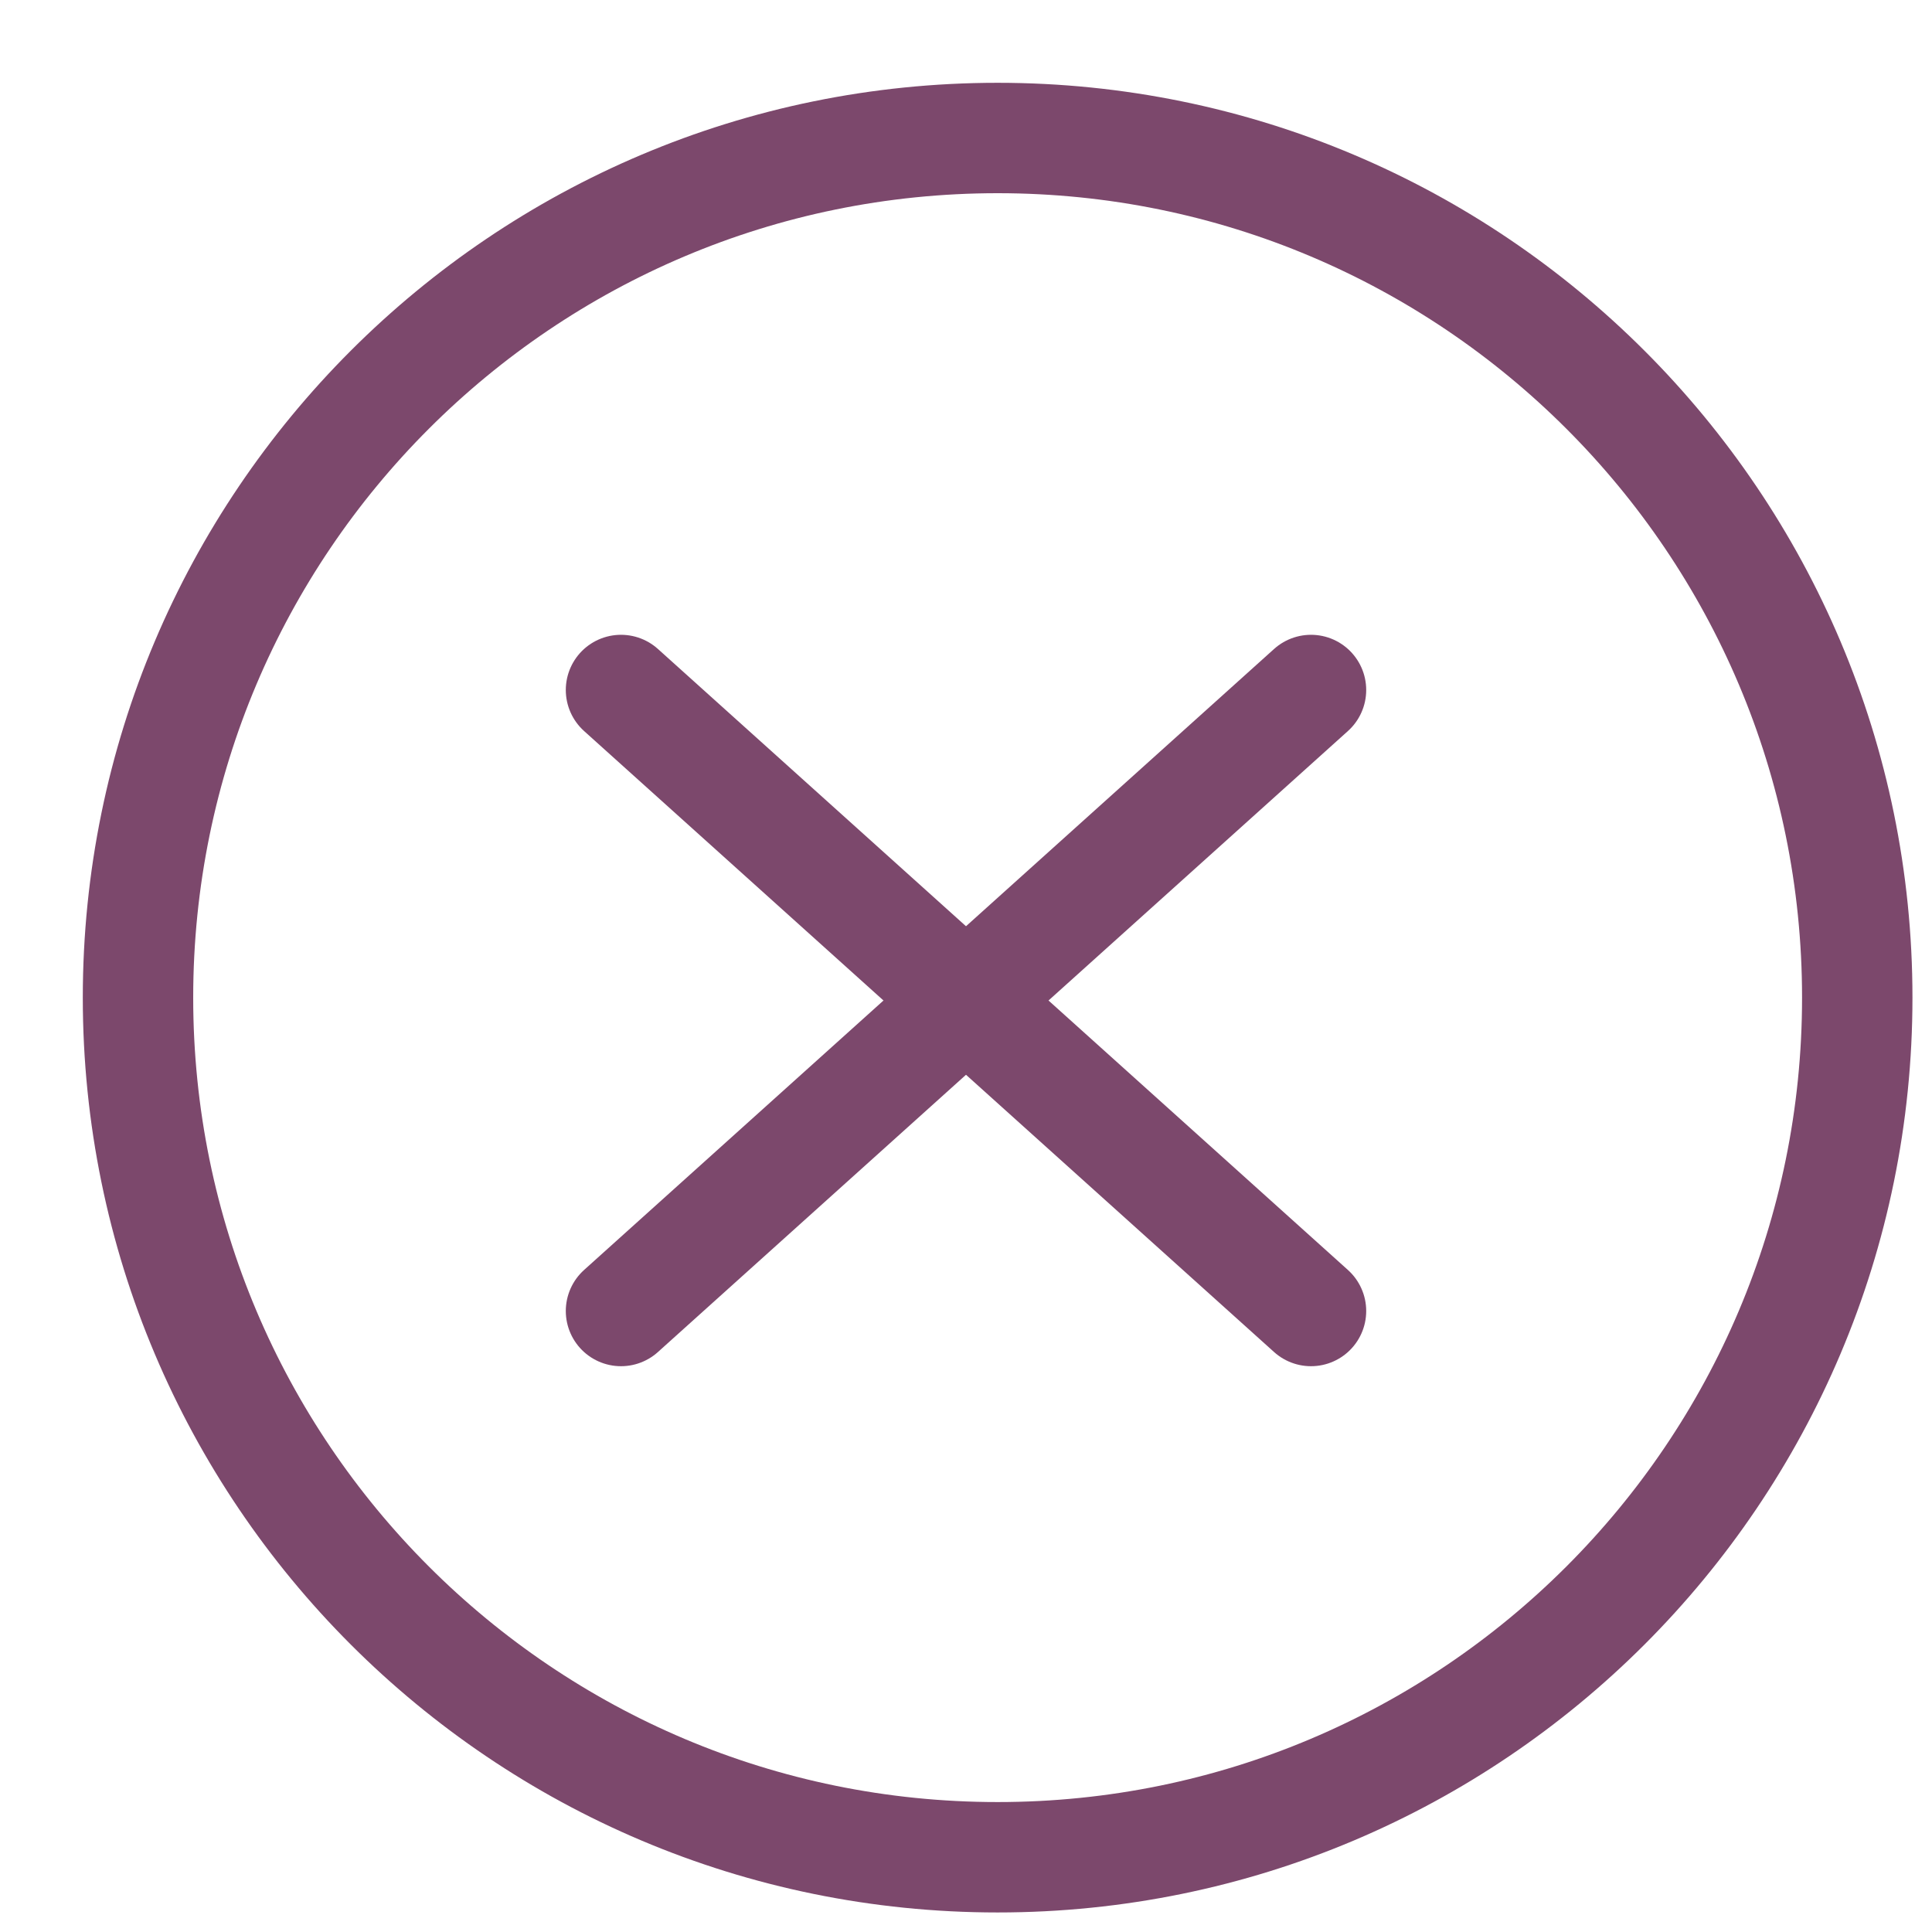 <svg width="35" height="35" viewBox="0 0 35 35" fill="none" xmlns="http://www.w3.org/2000/svg">
<path d="M18.073 33.646C26.674 33.646 33.646 26.674 33.646 18.073C33.646 9.472 26.674 2.5 18.073 2.5C9.472 2.5 2.5 9.472 2.5 18.073C2.5 26.674 9.472 33.646 18.073 33.646Z" stroke="#7C486C" stroke-width="2" stroke-linecap="round" stroke-linejoin="round"/>
<path d="M11.25 12.5L23.75 23.75" stroke="#7C486C" stroke-width="2" stroke-linecap="round" stroke-linejoin="round"/>
<path d="M11.25 23.75L23.75 12.5" stroke="#7C486C" stroke-width="2" stroke-linecap="round" stroke-linejoin="round"/>
</svg>
